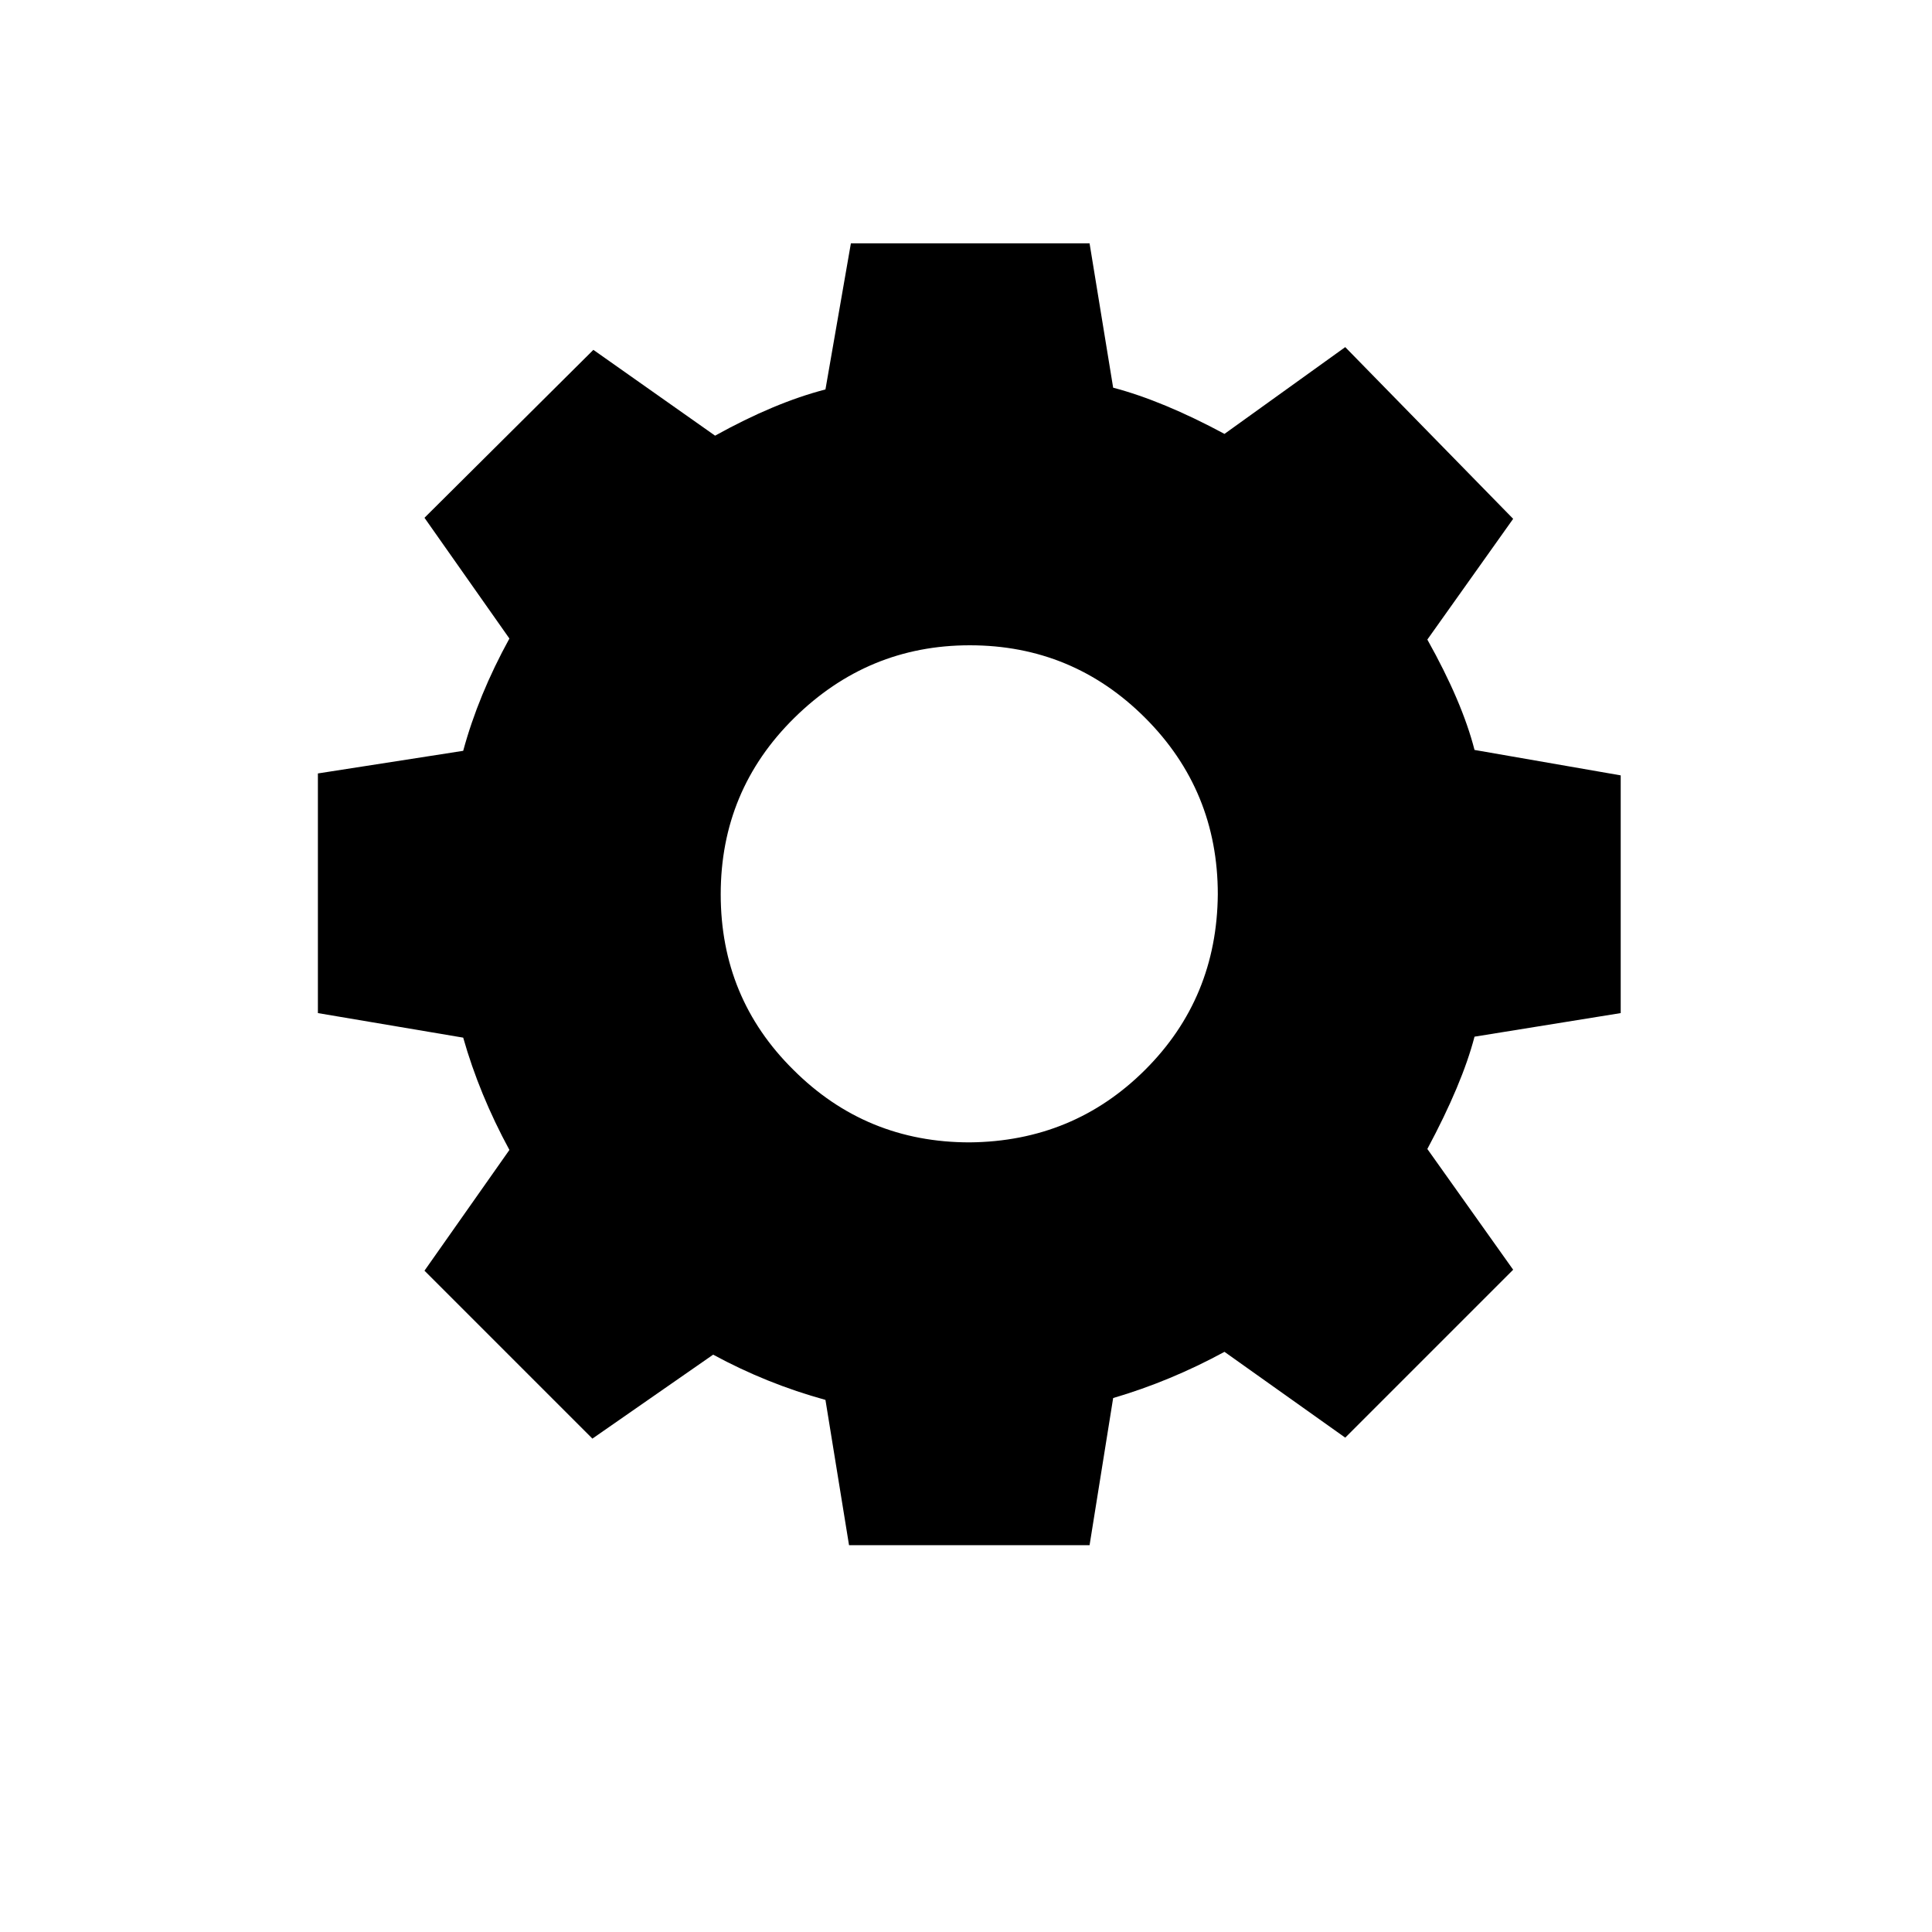 <?xml version="1.0" encoding="utf-8"?>
<!-- Generator: Adobe Illustrator 16.0.4, SVG Export Plug-In . SVG Version: 6.00 Build 0)  -->
<!DOCTYPE svg PUBLIC "-//W3C//DTD SVG 1.1//EN" "http://www.w3.org/Graphics/SVG/1.1/DTD/svg11.dtd">
<svg version="1.1" id="Layer_1" xmlns="http://www.w3.org/2000/svg" xmlns:xlink="http://www.w3.org/1999/xlink" x="0px" y="0px"
	 width="24px" height="24px" viewBox="0 0 24 24" enable-background="new 0 0 24 24" xml:space="preserve">
<g transform="matrix(1 0 0 -1 0 1638)">
	<path d="M12.047,1629.984c-0.844,0-1.57-0.301-2.18-0.902s-0.914-1.332-0.914-2.191s0.301-1.586,0.902-2.18
		c0.602-0.602,1.332-0.902,2.191-0.902c0.859,0.008,1.586,0.309,2.18,0.902s0.895,1.32,0.902,2.18c0,0.859-0.301,1.59-0.902,2.191
		S12.898,1629.984,12.047,1629.984z M10.57,1634.977h2.965l0.293-1.793c0.414-0.109,0.875-0.301,1.383-0.574l1.5,1.078l2.086-2.133
		l-1.066-1.5c0.289-0.516,0.484-0.973,0.586-1.371l1.816-0.316v-2.953l-1.816-0.293c-0.102-0.391-0.297-0.855-0.586-1.395l1.066-1.5
		l-2.086-2.086l-1.5,1.066c-0.445-0.242-0.906-0.434-1.383-0.574l-0.293-1.828h-2.988l-0.293,1.805
		c-0.484,0.133-0.949,0.32-1.395,0.562l-1.5-1.043l-2.086,2.086l1.055,1.5c-0.25,0.461-0.441,0.926-0.574,1.395l-1.805,0.305v2.977
		l1.805,0.281c0.125,0.461,0.316,0.926,0.574,1.395l-1.055,1.5l2.098,2.086l1.512-1.066c0.492,0.273,0.949,0.465,1.371,0.574
		L10.57,1634.977z"/>
</g>
</svg>
